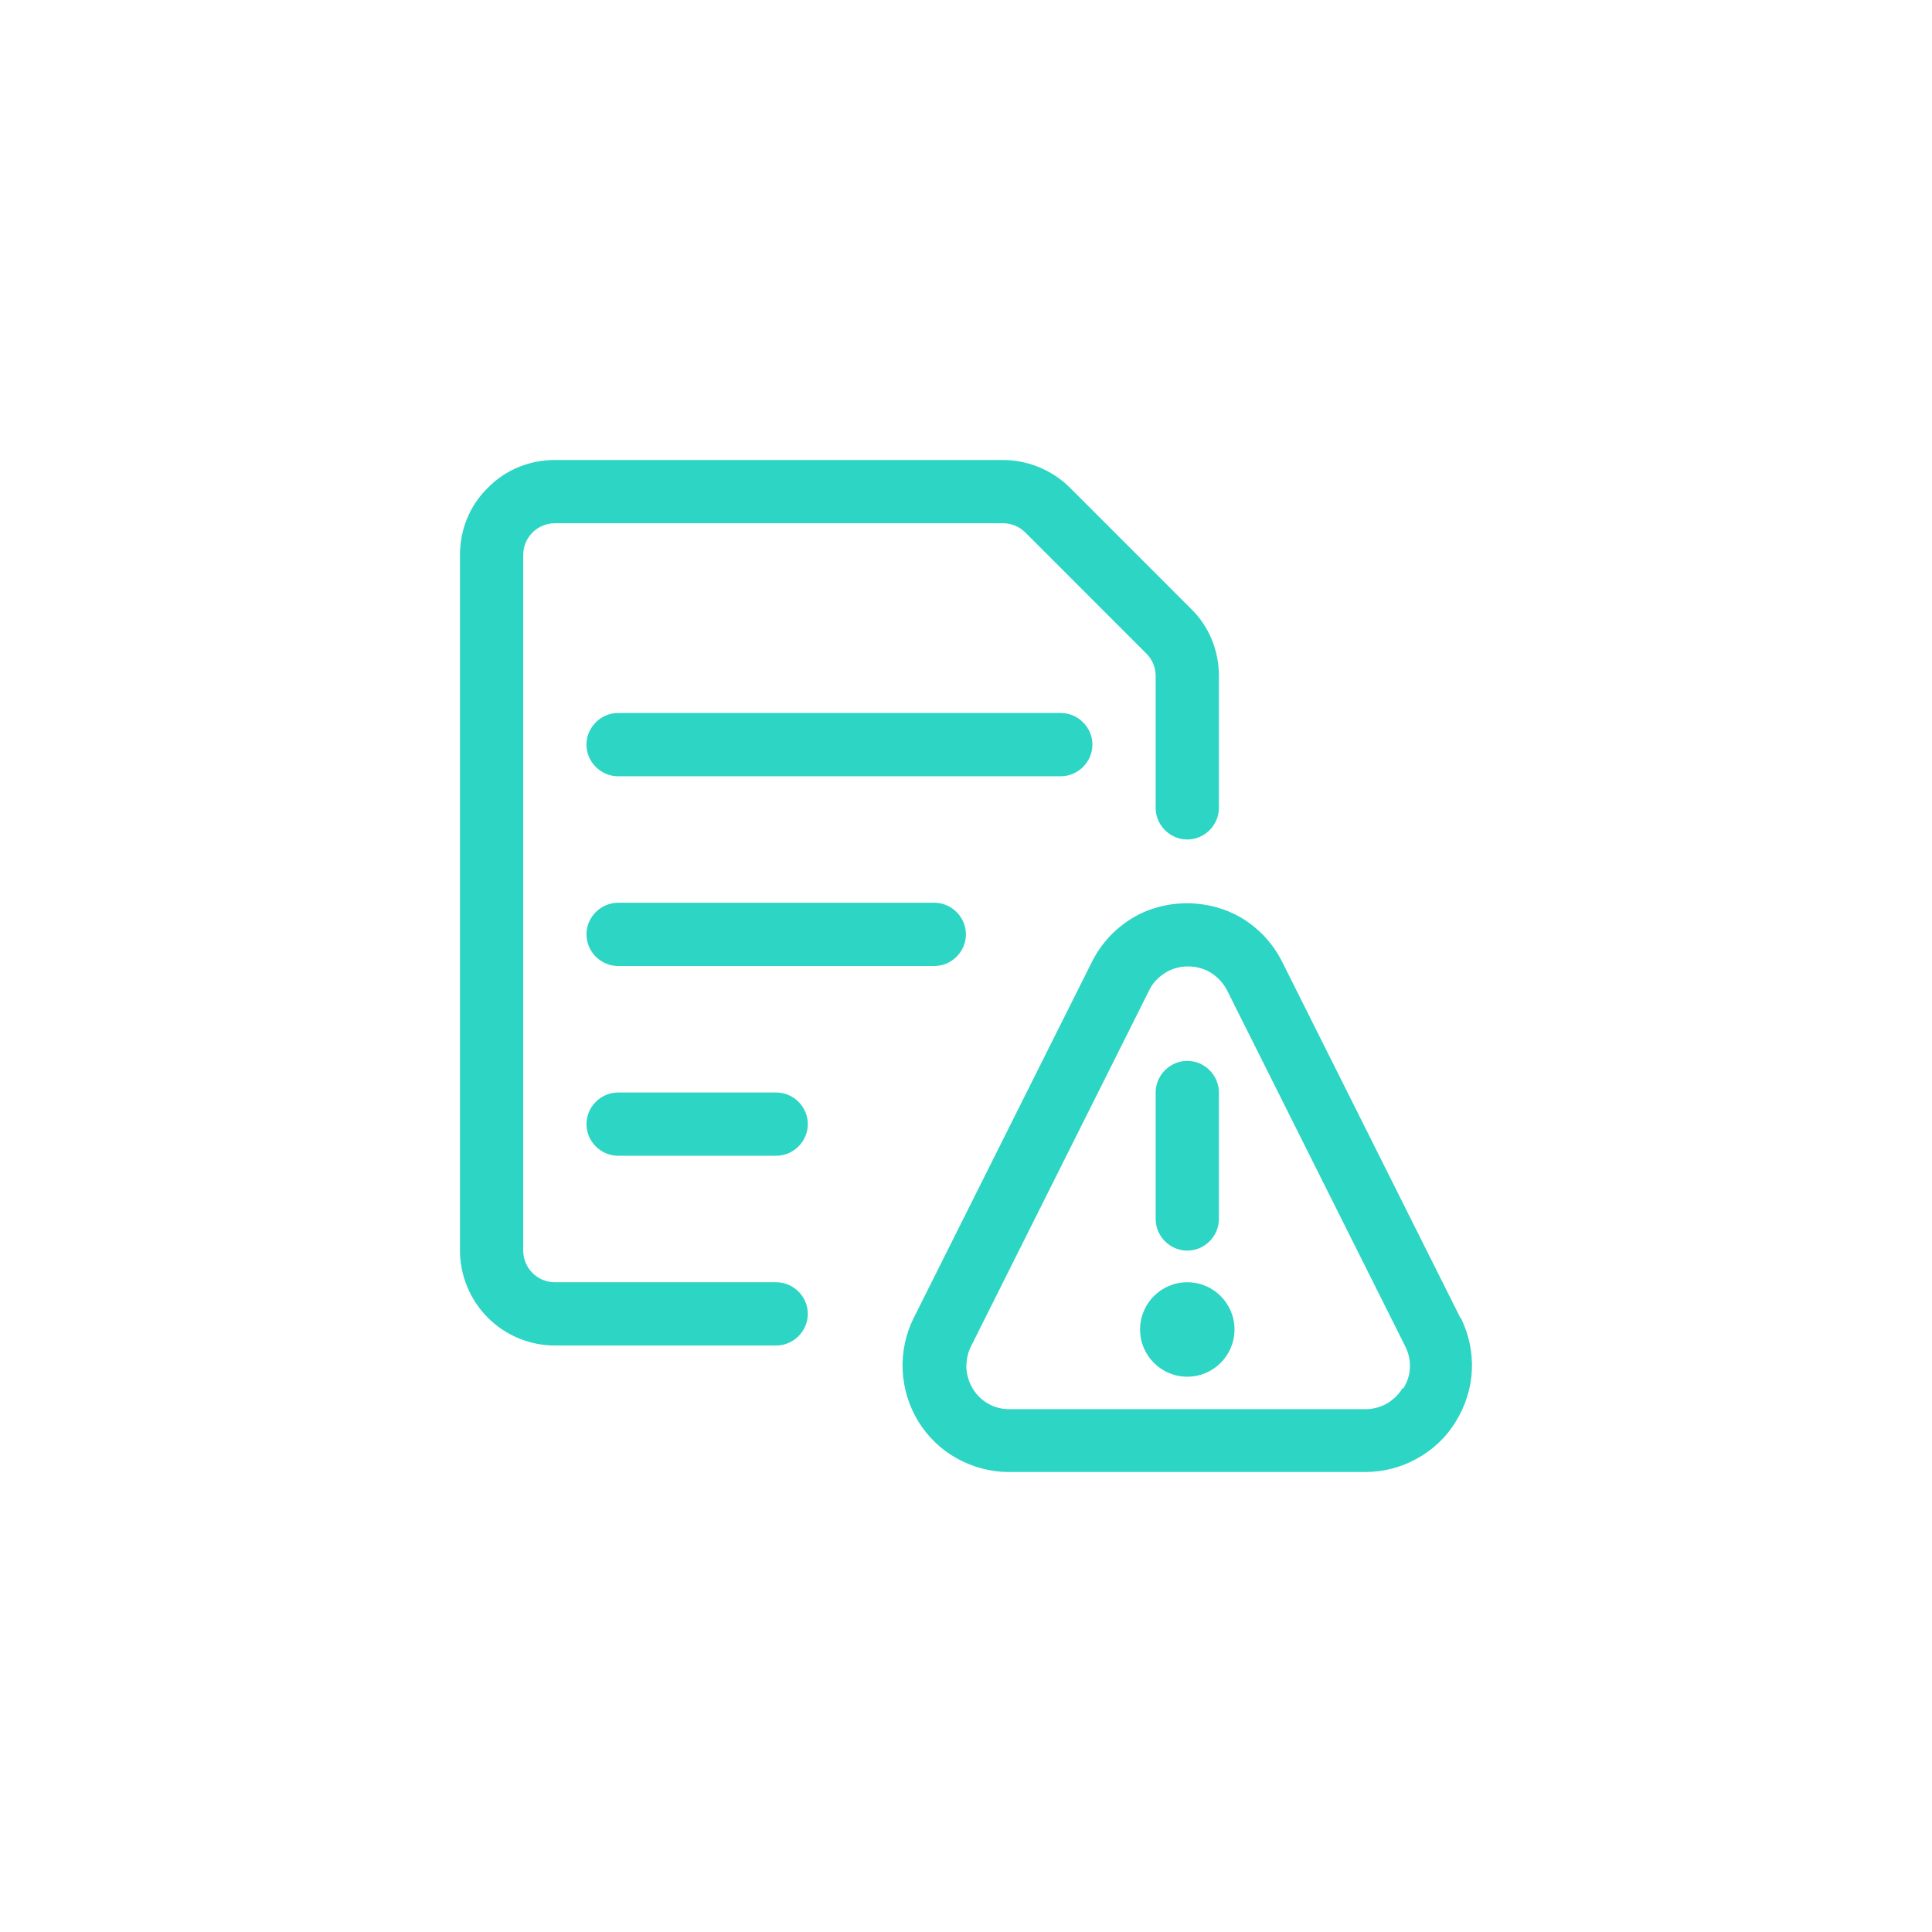 <svg width="126" height="126" viewBox="0 0 126 126" fill="none" xmlns="http://www.w3.org/2000/svg">
<path d="M77.432 89.785C79.132 89.785 80.511 88.406 80.511 86.705C80.511 85.004 79.132 83.625 77.432 83.625C75.731 83.625 74.352 85.004 74.352 86.705C74.352 88.406 75.731 89.785 77.432 89.785Z" fill="#2CD5C4"/>
<path d="M77.431 81.562C78.559 81.562 79.493 80.627 79.493 79.5V71.25C79.493 70.123 78.559 69.188 77.431 69.188C76.304 69.188 75.369 70.123 75.369 71.25V79.5C75.369 80.627 76.304 81.562 77.431 81.562Z" fill="#2CD5C4"/>
<path d="M95.249 85.963L83.618 62.725C83.04 61.57 82.16 60.608 81.06 59.92C78.861 58.572 75.946 58.572 73.774 59.92C72.674 60.608 71.794 61.57 71.216 62.725L59.585 85.963C59.063 87.007 58.815 88.19 58.87 89.373C58.925 90.555 59.283 91.71 59.888 92.7C60.52 93.718 61.372 94.543 62.417 95.12C63.462 95.698 64.617 96 65.799 96H89.034C90.217 96 91.399 95.698 92.417 95.12C93.462 94.543 94.341 93.718 94.946 92.7C95.579 91.683 95.936 90.528 95.991 89.373C96.046 88.218 95.799 87.007 95.276 85.963H95.249ZM91.454 90.555C91.207 90.968 90.849 91.297 90.437 91.545C90.024 91.765 89.557 91.903 89.062 91.903H65.827C65.359 91.903 64.865 91.793 64.452 91.545C64.04 91.325 63.682 90.968 63.435 90.555C63.187 90.142 63.05 89.675 63.022 89.207C63.022 88.713 63.105 88.245 63.325 87.805L74.956 64.567C75.176 64.1 75.561 63.715 76.001 63.44C76.441 63.165 76.963 63.028 77.486 63.028C78.008 63.028 78.531 63.165 78.971 63.44C79.41 63.715 79.768 64.1 80.016 64.567L91.647 87.805C91.867 88.245 91.977 88.713 91.949 89.18C91.949 89.647 91.784 90.115 91.537 90.528L91.454 90.555Z" fill="#2CD5C4"/>
<path d="M71.244 48.562C71.244 47.435 70.309 46.5 69.182 46.5H40.31C39.183 46.5 38.248 47.435 38.248 48.562C38.248 49.69 39.183 50.625 40.31 50.625H69.182C70.309 50.625 71.244 49.69 71.244 48.562Z" fill="#2CD5C4"/>
<path d="M40.31 58.875C39.183 58.875 38.248 59.81 38.248 60.938C38.248 62.065 39.183 63 40.31 63H60.933C62.06 63 62.995 62.065 62.995 60.938C62.995 59.81 62.06 58.875 60.933 58.875H40.31Z" fill="#2CD5C4"/>
<path d="M50.622 71.25H40.31C39.183 71.25 38.248 72.185 38.248 73.312C38.248 74.44 39.183 75.375 40.31 75.375H50.622C51.749 75.375 52.684 74.44 52.684 73.312C52.684 72.185 51.749 71.25 50.622 71.25Z" fill="#2CD5C4"/>
<path d="M50.622 83.625H36.186C35.636 83.625 35.113 83.405 34.728 83.02C34.343 82.635 34.123 82.112 34.123 81.562V36.188C34.123 35.638 34.343 35.115 34.728 34.73C35.113 34.345 35.636 34.125 36.186 34.125H65.415C65.965 34.125 66.487 34.345 66.872 34.73L74.764 42.623C75.149 43.008 75.369 43.53 75.369 44.08V52.688C75.369 53.815 76.304 54.75 77.431 54.75C78.559 54.75 79.493 53.815 79.493 52.688V44.08C79.493 42.43 78.861 40.862 77.679 39.708L69.787 31.815C68.632 30.66 67.037 30 65.415 30H36.186C34.536 30 32.968 30.633 31.814 31.815C30.631 32.97 29.999 34.538 29.999 36.188V81.562C29.999 83.185 30.659 84.78 31.814 85.935C32.968 87.09 34.536 87.75 36.186 87.75H50.622C51.749 87.75 52.684 86.815 52.684 85.688C52.684 84.56 51.749 83.625 50.622 83.625Z" fill="#2CD5C4"/>
</svg>
